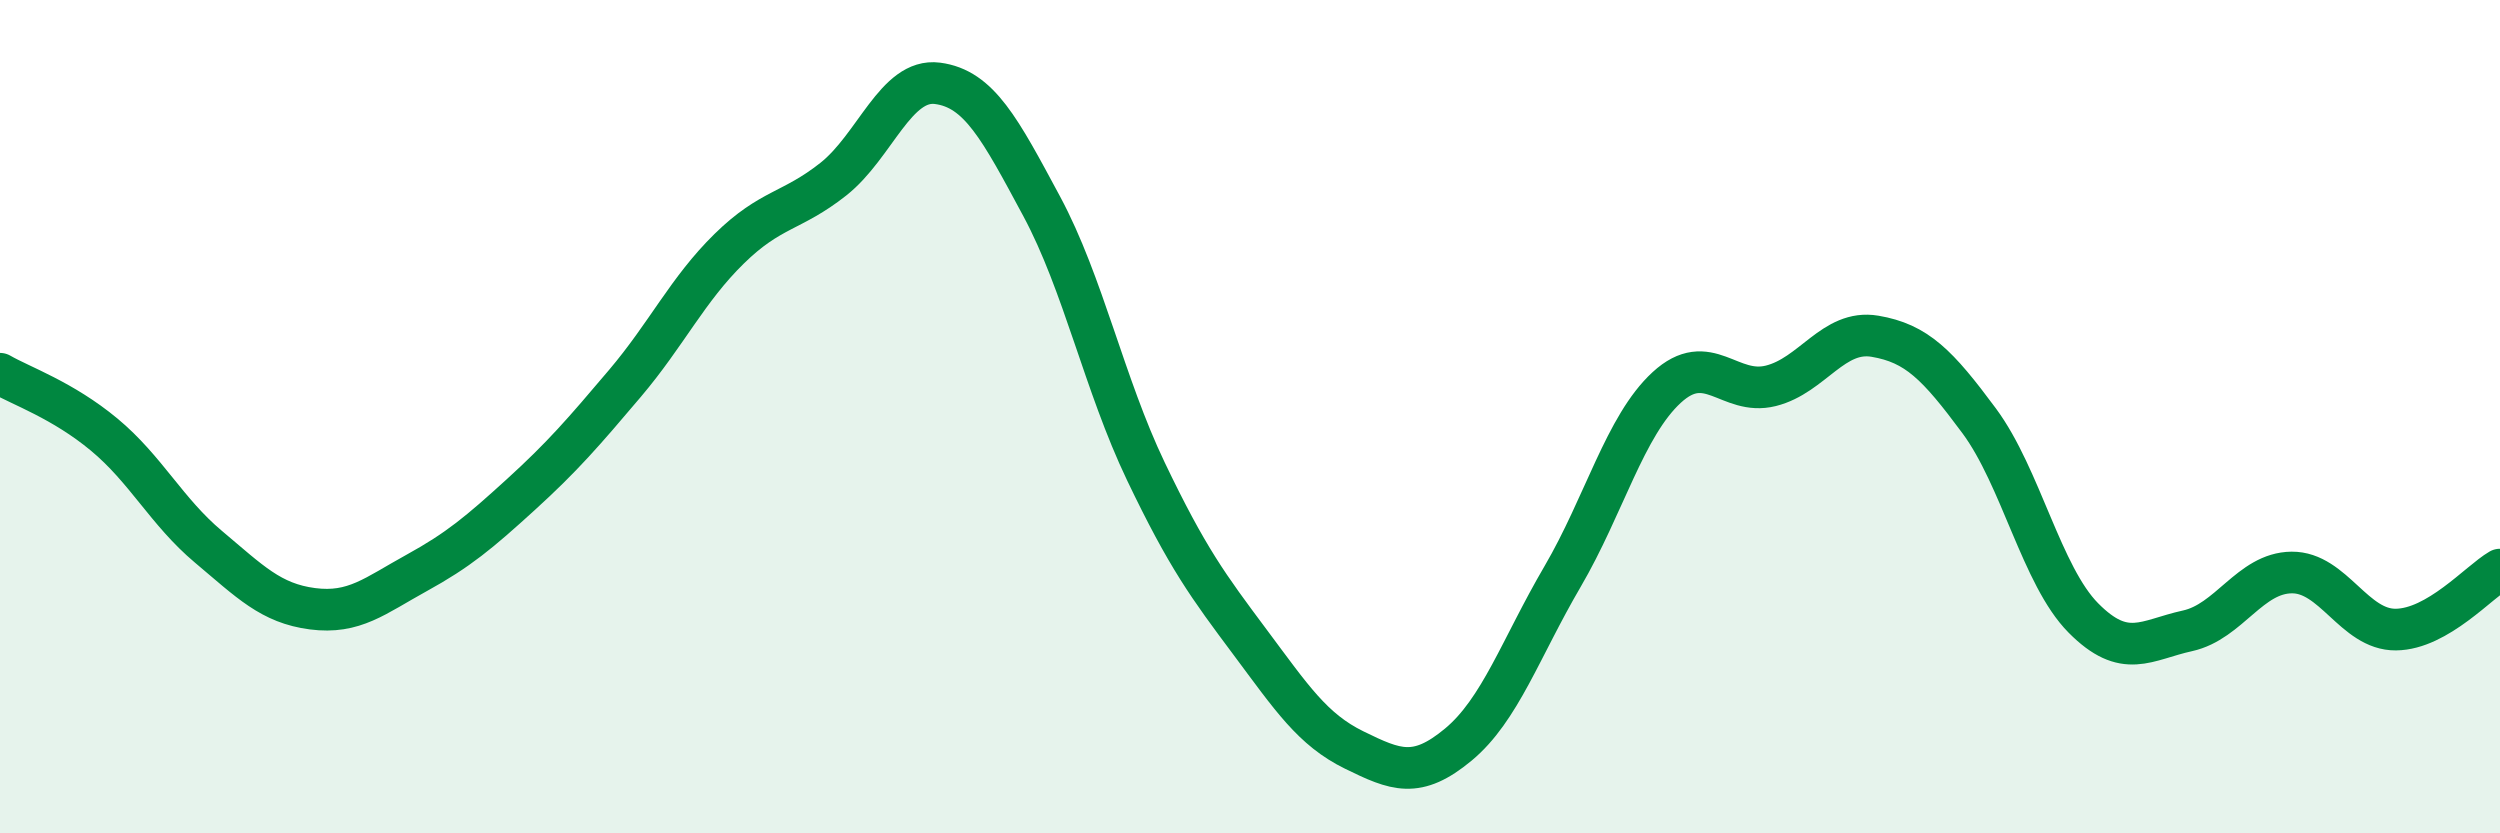 
    <svg width="60" height="20" viewBox="0 0 60 20" xmlns="http://www.w3.org/2000/svg">
      <path
        d="M 0,8.97 C 0.5,9.26 1.5,9.6 2.5,10.43 C 3.5,11.26 4,12.28 5,13.12 C 6,13.96 6.5,14.48 7.5,14.61 C 8.5,14.74 9,14.3 10,13.75 C 11,13.2 11.5,12.78 12.5,11.87 C 13.5,10.96 14,10.38 15,9.2 C 16,8.02 16.5,6.95 17.5,5.97 C 18.5,4.99 19,5.09 20,4.3 C 21,3.51 21.5,1.87 22.5,2 C 23.5,2.13 24,3.09 25,4.95 C 26,6.81 26.5,9.22 27.5,11.31 C 28.5,13.4 29,14.07 30,15.41 C 31,16.75 31.5,17.51 32.5,18 C 33.5,18.49 34,18.7 35,17.87 C 36,17.04 36.5,15.55 37.5,13.84 C 38.5,12.13 39,10.22 40,9.3 C 41,8.38 41.5,9.51 42.5,9.26 C 43.5,9.01 44,7.9 45,8.07 C 46,8.24 46.5,8.75 47.5,10.1 C 48.5,11.45 49,13.82 50,14.83 C 51,15.84 51.5,15.36 52.5,15.14 C 53.5,14.92 54,13.75 55,13.74 C 56,13.73 56.5,15.12 57.5,15.11 C 58.5,15.1 59.5,13.96 60,13.67L60 20L0 20Z"
        fill="#008740"
        opacity="0.1"
        stroke-linecap="round"
        stroke-linejoin="round"
      />
      <path
        d="M 0,8.97 C 0.5,9.26 1.5,9.6 2.5,10.43 C 3.5,11.26 4,12.28 5,13.12 C 6,13.96 6.5,14.48 7.5,14.61 C 8.5,14.74 9,14.3 10,13.75 C 11,13.2 11.5,12.78 12.5,11.87 C 13.5,10.96 14,10.38 15,9.2 C 16,8.02 16.5,6.95 17.5,5.97 C 18.5,4.99 19,5.09 20,4.3 C 21,3.51 21.5,1.87 22.5,2 C 23.5,2.13 24,3.09 25,4.95 C 26,6.81 26.5,9.22 27.5,11.31 C 28.5,13.4 29,14.07 30,15.41 C 31,16.75 31.5,17.51 32.5,18 C 33.5,18.49 34,18.7 35,17.87 C 36,17.04 36.5,15.55 37.5,13.84 C 38.5,12.13 39,10.22 40,9.3 C 41,8.38 41.5,9.51 42.5,9.26 C 43.5,9.01 44,7.9 45,8.07 C 46,8.24 46.5,8.75 47.5,10.1 C 48.5,11.45 49,13.82 50,14.83 C 51,15.84 51.5,15.36 52.5,15.14 C 53.5,14.92 54,13.75 55,13.74 C 56,13.73 56.5,15.12 57.5,15.11 C 58.5,15.1 59.5,13.96 60,13.67"
        stroke="#008740"
        stroke-width="1"
        fill="none"
        stroke-linecap="round"
        stroke-linejoin="round"
      />
    </svg>
  